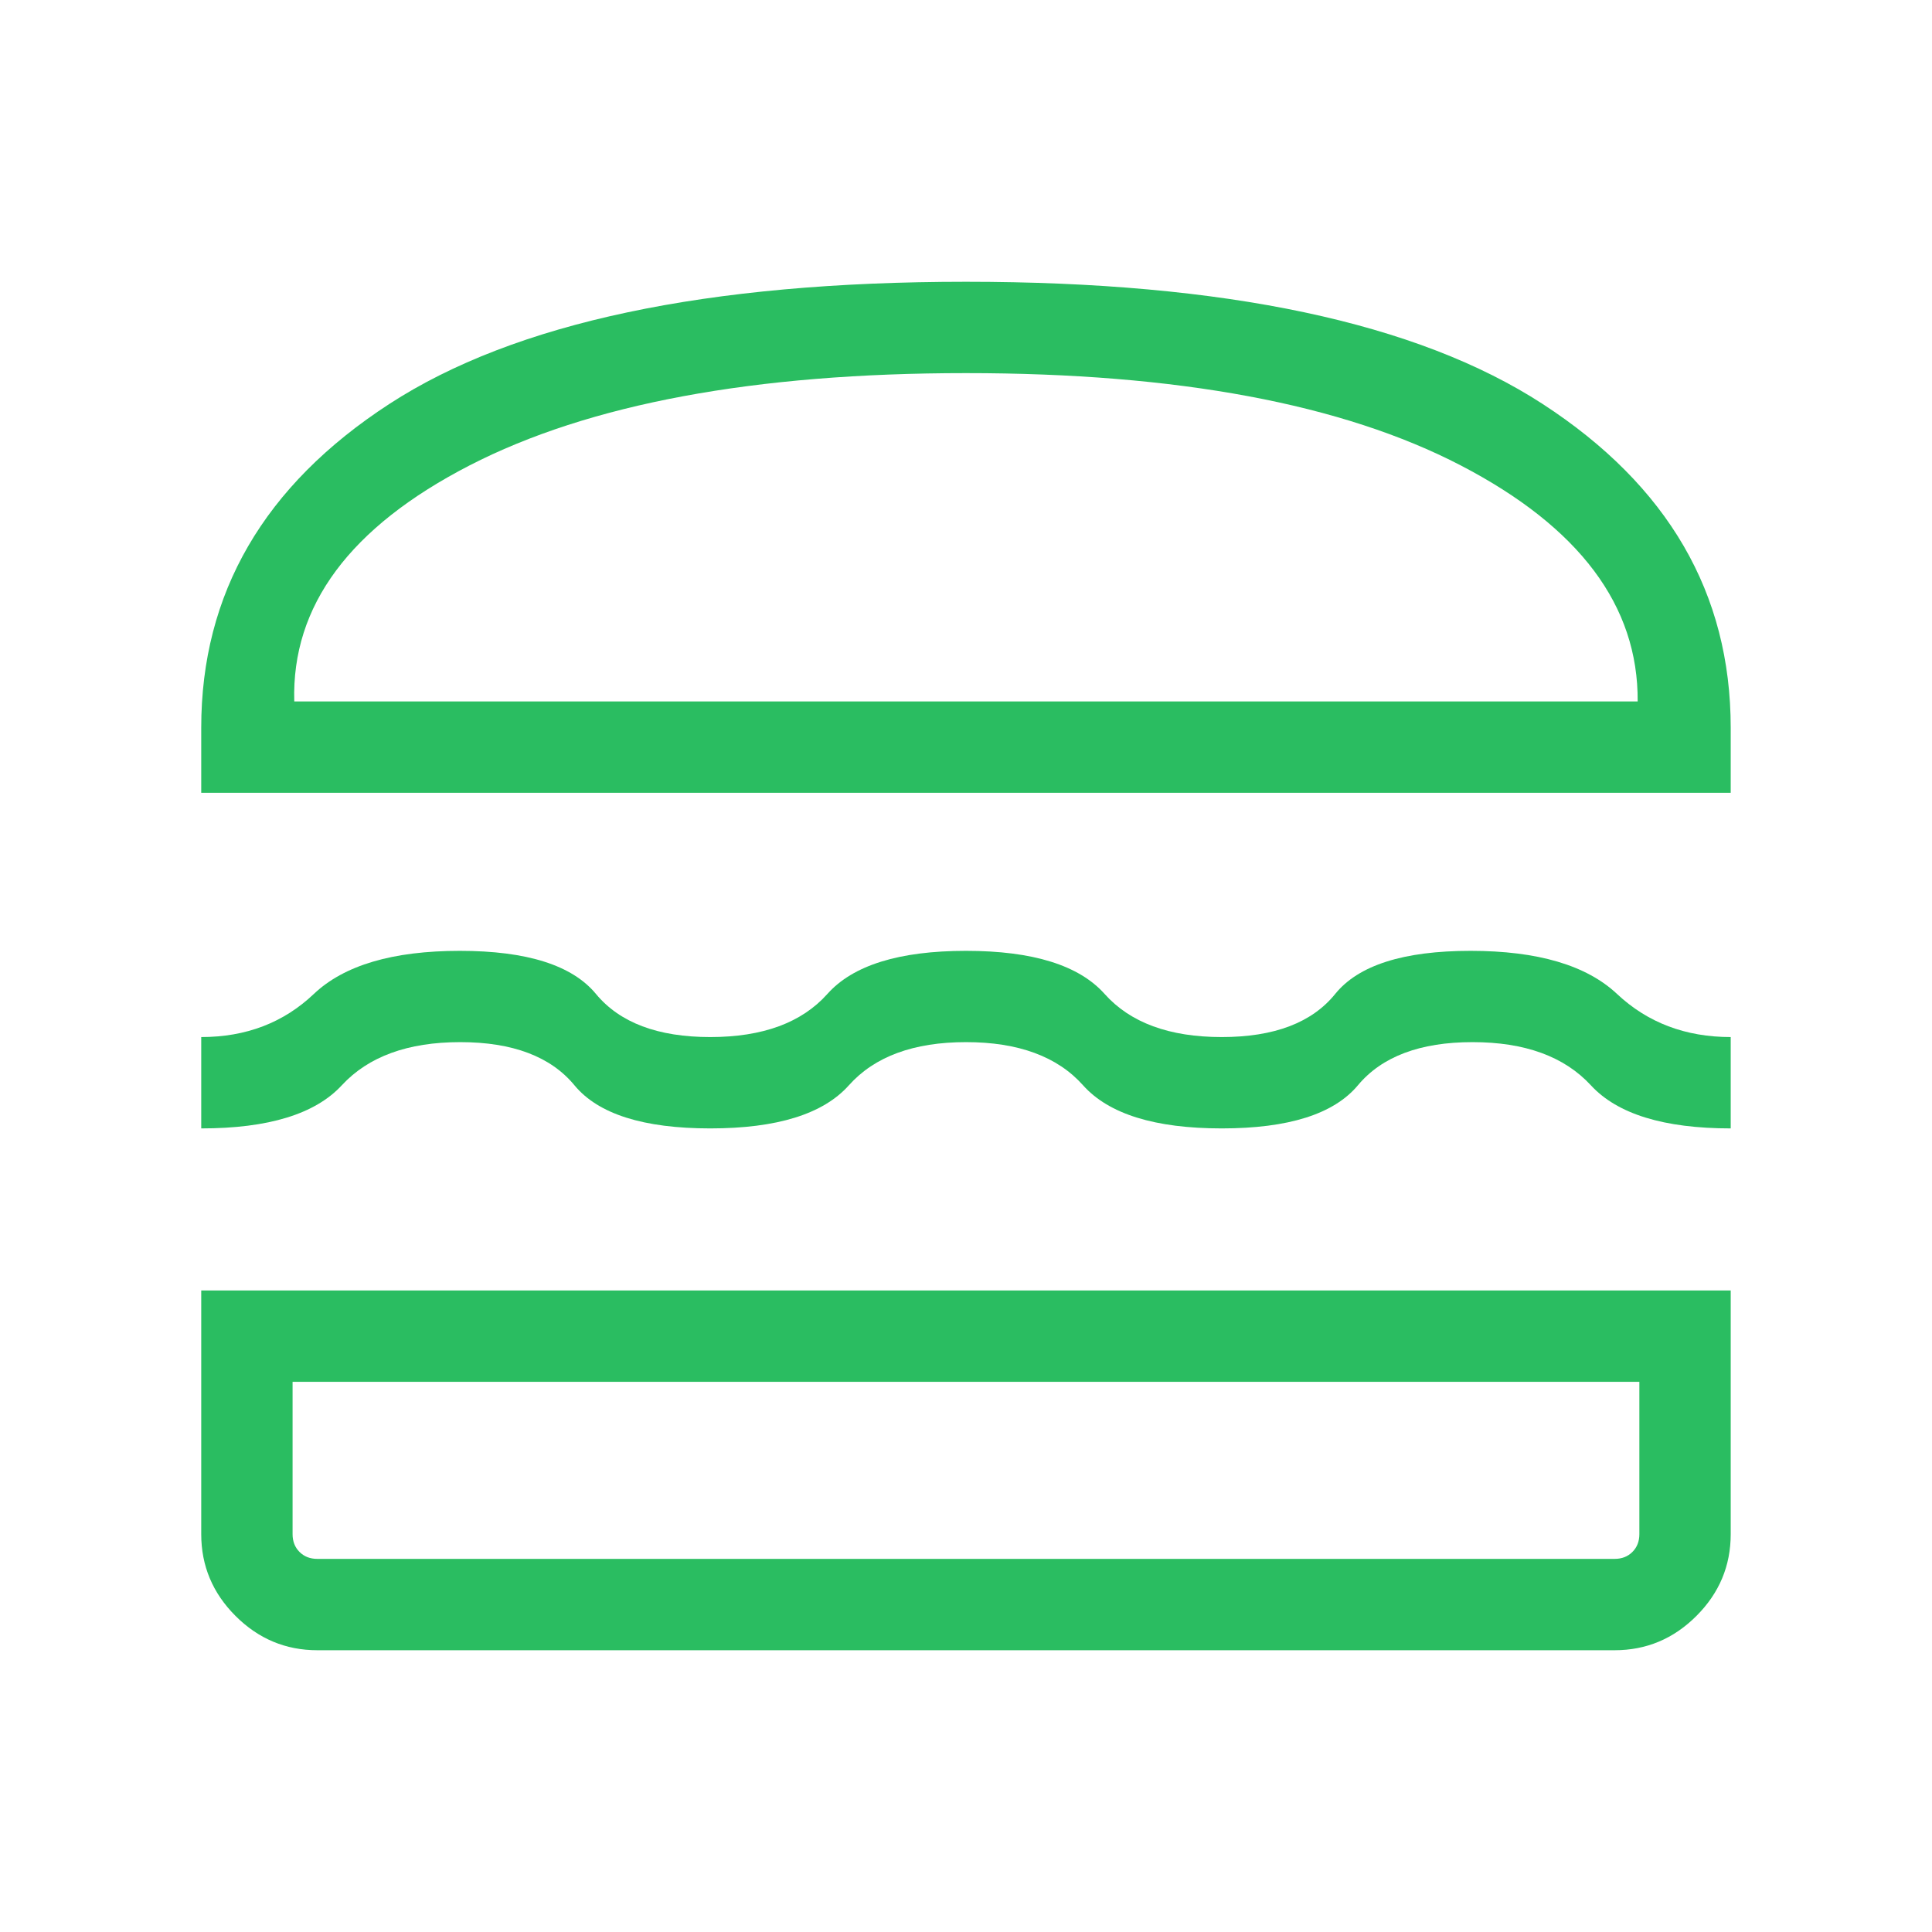 <svg width="32" height="32" viewBox="0 0 32 32" fill="none" xmlns="http://www.w3.org/2000/svg">
<mask id="mask0_10324_996" style="mask-type:alpha" maskUnits="userSpaceOnUse" x="0" y="0" width="32" height="32">
<rect width="32" height="32" fill="#D9D9D9"/>
</mask>
<g mask="url(#mask0_10324_996)">
<path d="M5.256 27.333C4.732 27.333 4.28 27.144 3.901 26.765C3.522 26.386 3.333 25.935 3.333 25.41V21.374H28.666V25.41C28.666 25.935 28.477 26.386 28.098 26.765C27.719 27.144 27.268 27.333 26.743 27.333H5.256ZM4.846 22.887V25.41C4.846 25.53 4.884 25.628 4.961 25.705C5.038 25.782 5.136 25.82 5.256 25.82H26.743C26.863 25.82 26.961 25.782 27.038 25.705C27.115 25.628 27.153 25.53 27.153 25.41V22.887H4.846ZM16 17.261C15.131 17.261 14.485 17.5 14.06 17.976C13.635 18.452 12.87 18.69 11.764 18.69C10.658 18.69 9.908 18.452 9.515 17.976C9.122 17.5 8.491 17.261 7.623 17.261C6.754 17.261 6.101 17.5 5.661 17.976C5.221 18.452 4.445 18.69 3.333 18.69V17.177C4.075 17.177 4.697 16.939 5.198 16.463C5.7 15.987 6.506 15.749 7.616 15.749C8.727 15.749 9.478 15.987 9.871 16.463C10.265 16.939 10.896 17.177 11.764 17.177C12.632 17.177 13.279 16.939 13.704 16.463C14.128 15.987 14.894 15.749 16 15.749C17.106 15.749 17.871 15.987 18.296 16.463C18.721 16.939 19.367 17.177 20.236 17.177C21.104 17.177 21.73 16.939 22.115 16.463C22.5 15.987 23.247 15.749 24.357 15.749C25.468 15.749 26.276 15.987 26.783 16.463C27.29 16.939 27.918 17.177 28.666 17.177V18.69C27.56 18.69 26.788 18.452 26.35 17.976C25.911 17.5 25.258 17.261 24.389 17.261C23.521 17.261 22.888 17.5 22.491 17.976C22.093 18.452 21.342 18.69 20.236 18.69C19.13 18.69 18.364 18.452 17.939 17.976C17.515 17.5 16.868 17.261 16 17.261ZM3.333 13.131V12.054C3.333 9.828 4.371 8.041 6.448 6.691C8.525 5.342 11.709 4.667 16 4.667C20.29 4.667 23.474 5.342 25.551 6.691C27.628 8.041 28.666 9.828 28.666 12.054V13.131H3.333ZM16 6.18C12.497 6.18 9.756 6.69 7.775 7.71C5.795 8.731 4.828 10.033 4.874 11.618H27.125C27.136 10.033 26.16 8.731 24.197 7.71C22.235 6.69 19.502 6.18 16 6.18Z" fill="#2ABD61"/>
</g>
</svg>
